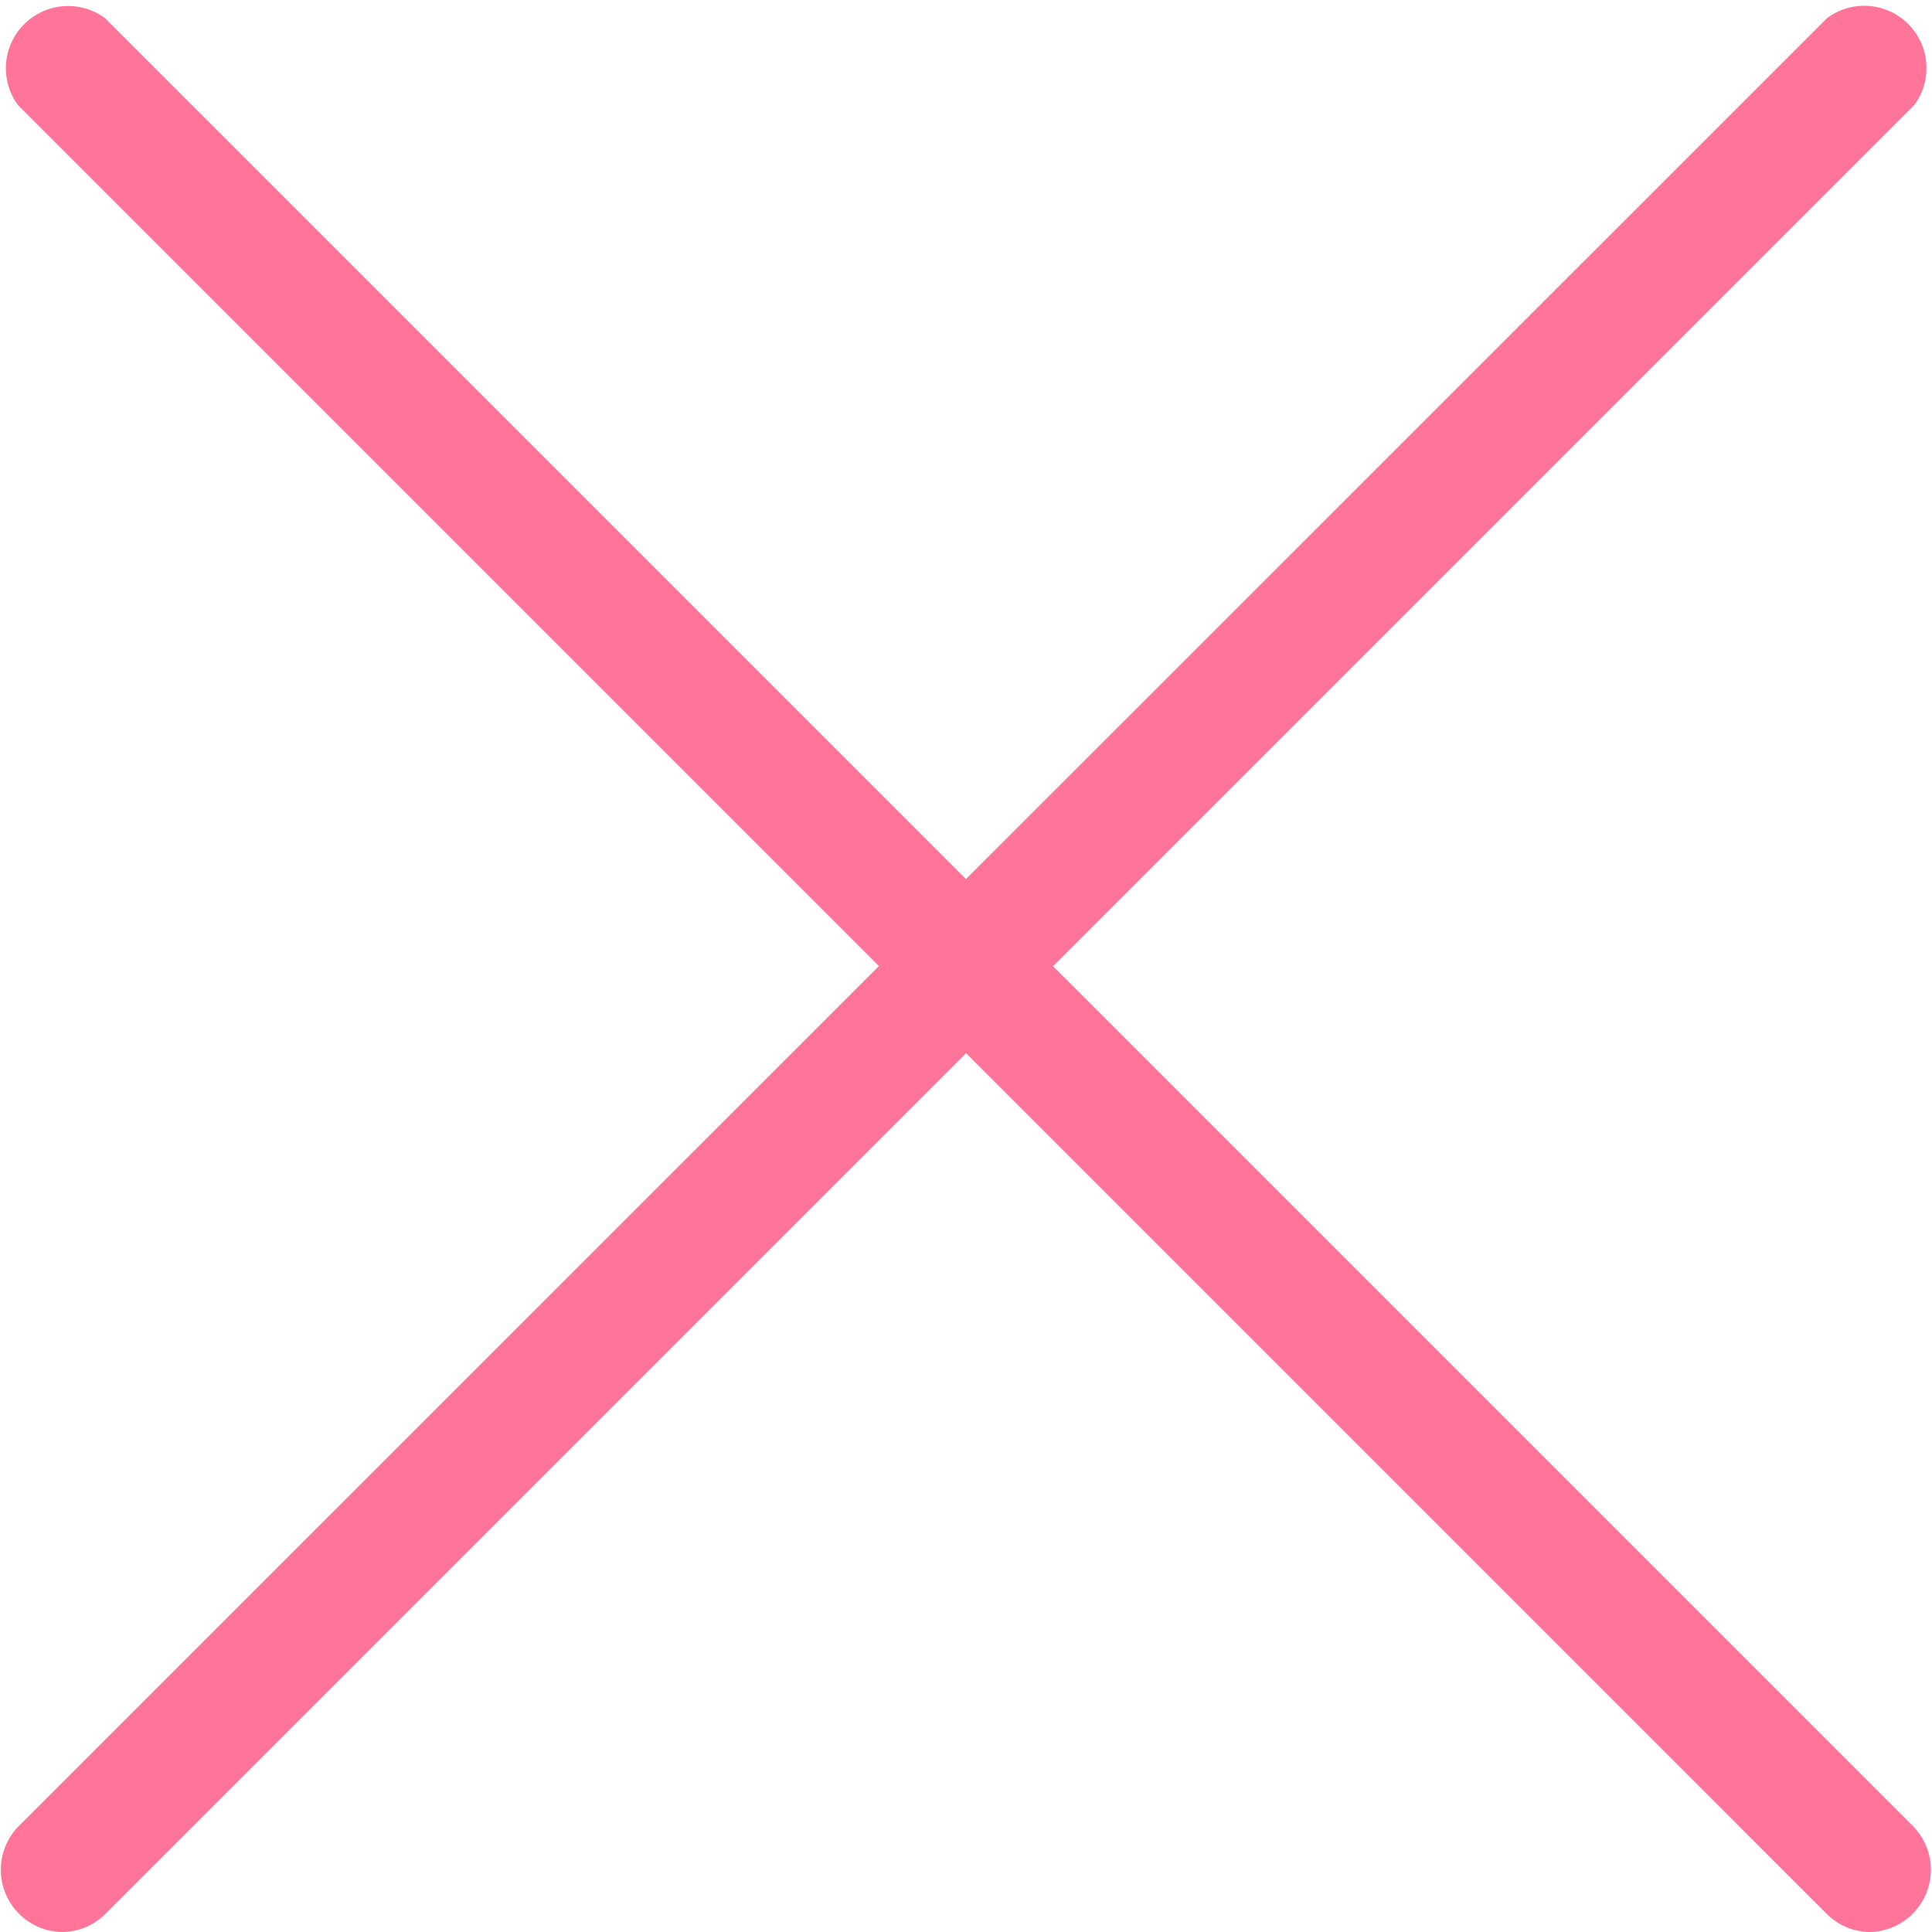 <svg id="グループ_2013" data-name="グループ 2013" xmlns="http://www.w3.org/2000/svg" width="12.417" height="12.417" viewBox="0 0 12.417 12.417">
  <path id="パス_127" data-name="パス 127" d="M65.852,1467.832a.4.4,0,0,1-.28-.675L77.2,1455.531a.4.4,0,0,1,.56.559l-11.626,11.626A.394.394,0,0,1,65.852,1467.832Z" transform="translate(-65.457 -1455.415)" fill="#ff7499"/>
  <path id="パス_128" data-name="パス 128" d="M77.478,1467.832a.394.394,0,0,1-.28-.116L65.572,1456.09a.4.4,0,0,1,.559-.559l11.626,11.626a.4.4,0,0,1-.28.675Z" transform="translate(-65.457 -1455.415)" fill="#ff7499"/>
</svg>

